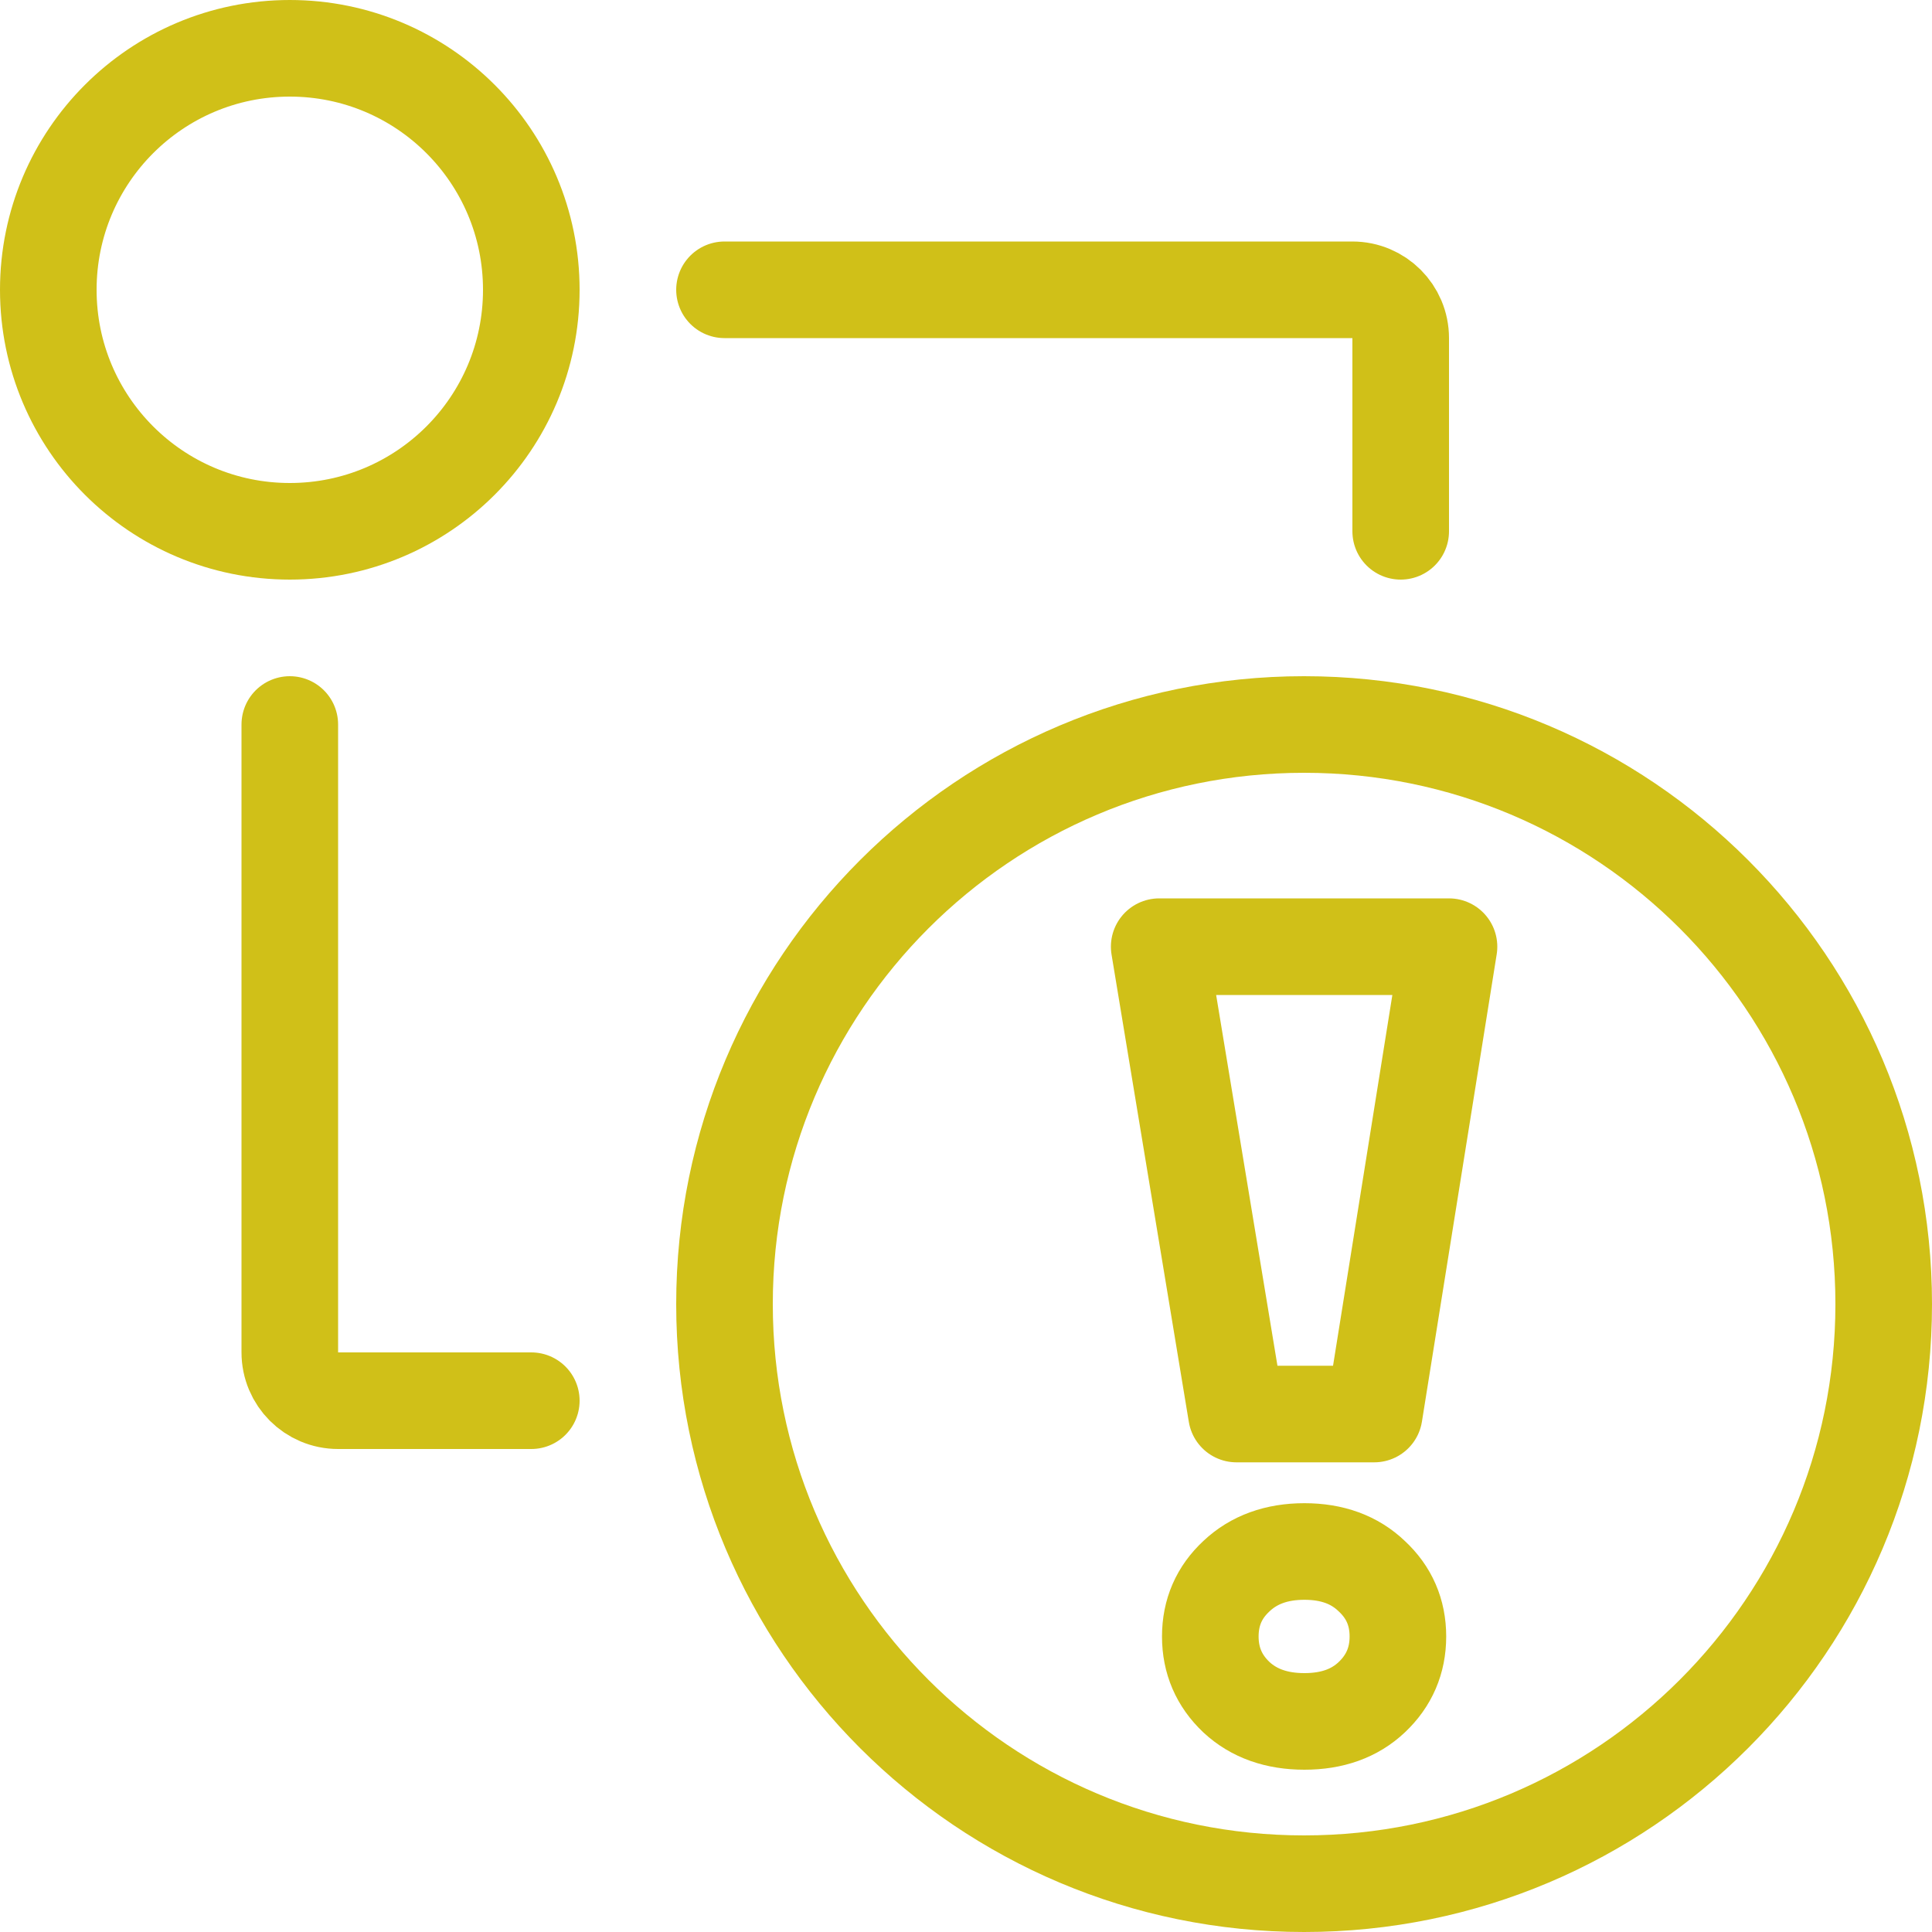 <?xml version="1.0" encoding="UTF-8"?> <svg xmlns="http://www.w3.org/2000/svg" width="20" height="20" viewBox="0 0 20 20" fill="none"> <g clip-path="url(#clip0_3705_192)"> <path d="M5.5 14.5H3.5C3.224 14.5 3 14.276 3 14L3 7.5" stroke="#D0C018" stroke-linecap="round" stroke-linejoin="round"></path> <path d="M14.5 5.5V3.5C14.5 3.224 14.276 3 14 3L7.5 3" stroke="#D0C018" stroke-linecap="round" stroke-linejoin="round"></path> <path d="M3 0.5C1.619 0.5 0.5 1.619 0.5 3V3C0.5 4.381 1.619 5.5 3 5.5V5.5C4.381 5.5 5.5 4.381 5.5 3V3C5.5 1.619 4.381 0.5 3 0.5V0.5Z" stroke="#D0C018"></path> <path d="M13.5 7.5C10.186 7.5 7.5 10.186 7.5 13.5V13.5C7.5 16.814 10.186 19.5 13.5 19.5V19.5C16.814 19.5 19.5 16.814 19.5 13.5V13.5C19.5 10.186 16.814 7.5 13.5 7.5V7.5Z" stroke="#D0C018"></path> <path d="M15 9.8L14.226 14.638H12.8L12 9.8H15ZM12.529 16.941C12.529 16.691 12.62 16.483 12.8 16.316C12.98 16.146 13.215 16.061 13.503 16.061C13.791 16.061 14.023 16.146 14.2 16.316C14.38 16.483 14.471 16.691 14.471 16.941C14.471 17.19 14.38 17.4 14.2 17.57C14.023 17.737 13.791 17.82 13.503 17.82C13.215 17.82 12.98 17.737 12.8 17.57C12.62 17.4 12.529 17.19 12.529 16.941Z" stroke="#D0C018" stroke-linejoin="round"></path> </g> <defs> <clipPath id="clip0_3705_192"> <rect width="20" height="20" fill="white"></rect> </clipPath> </defs> </svg> 